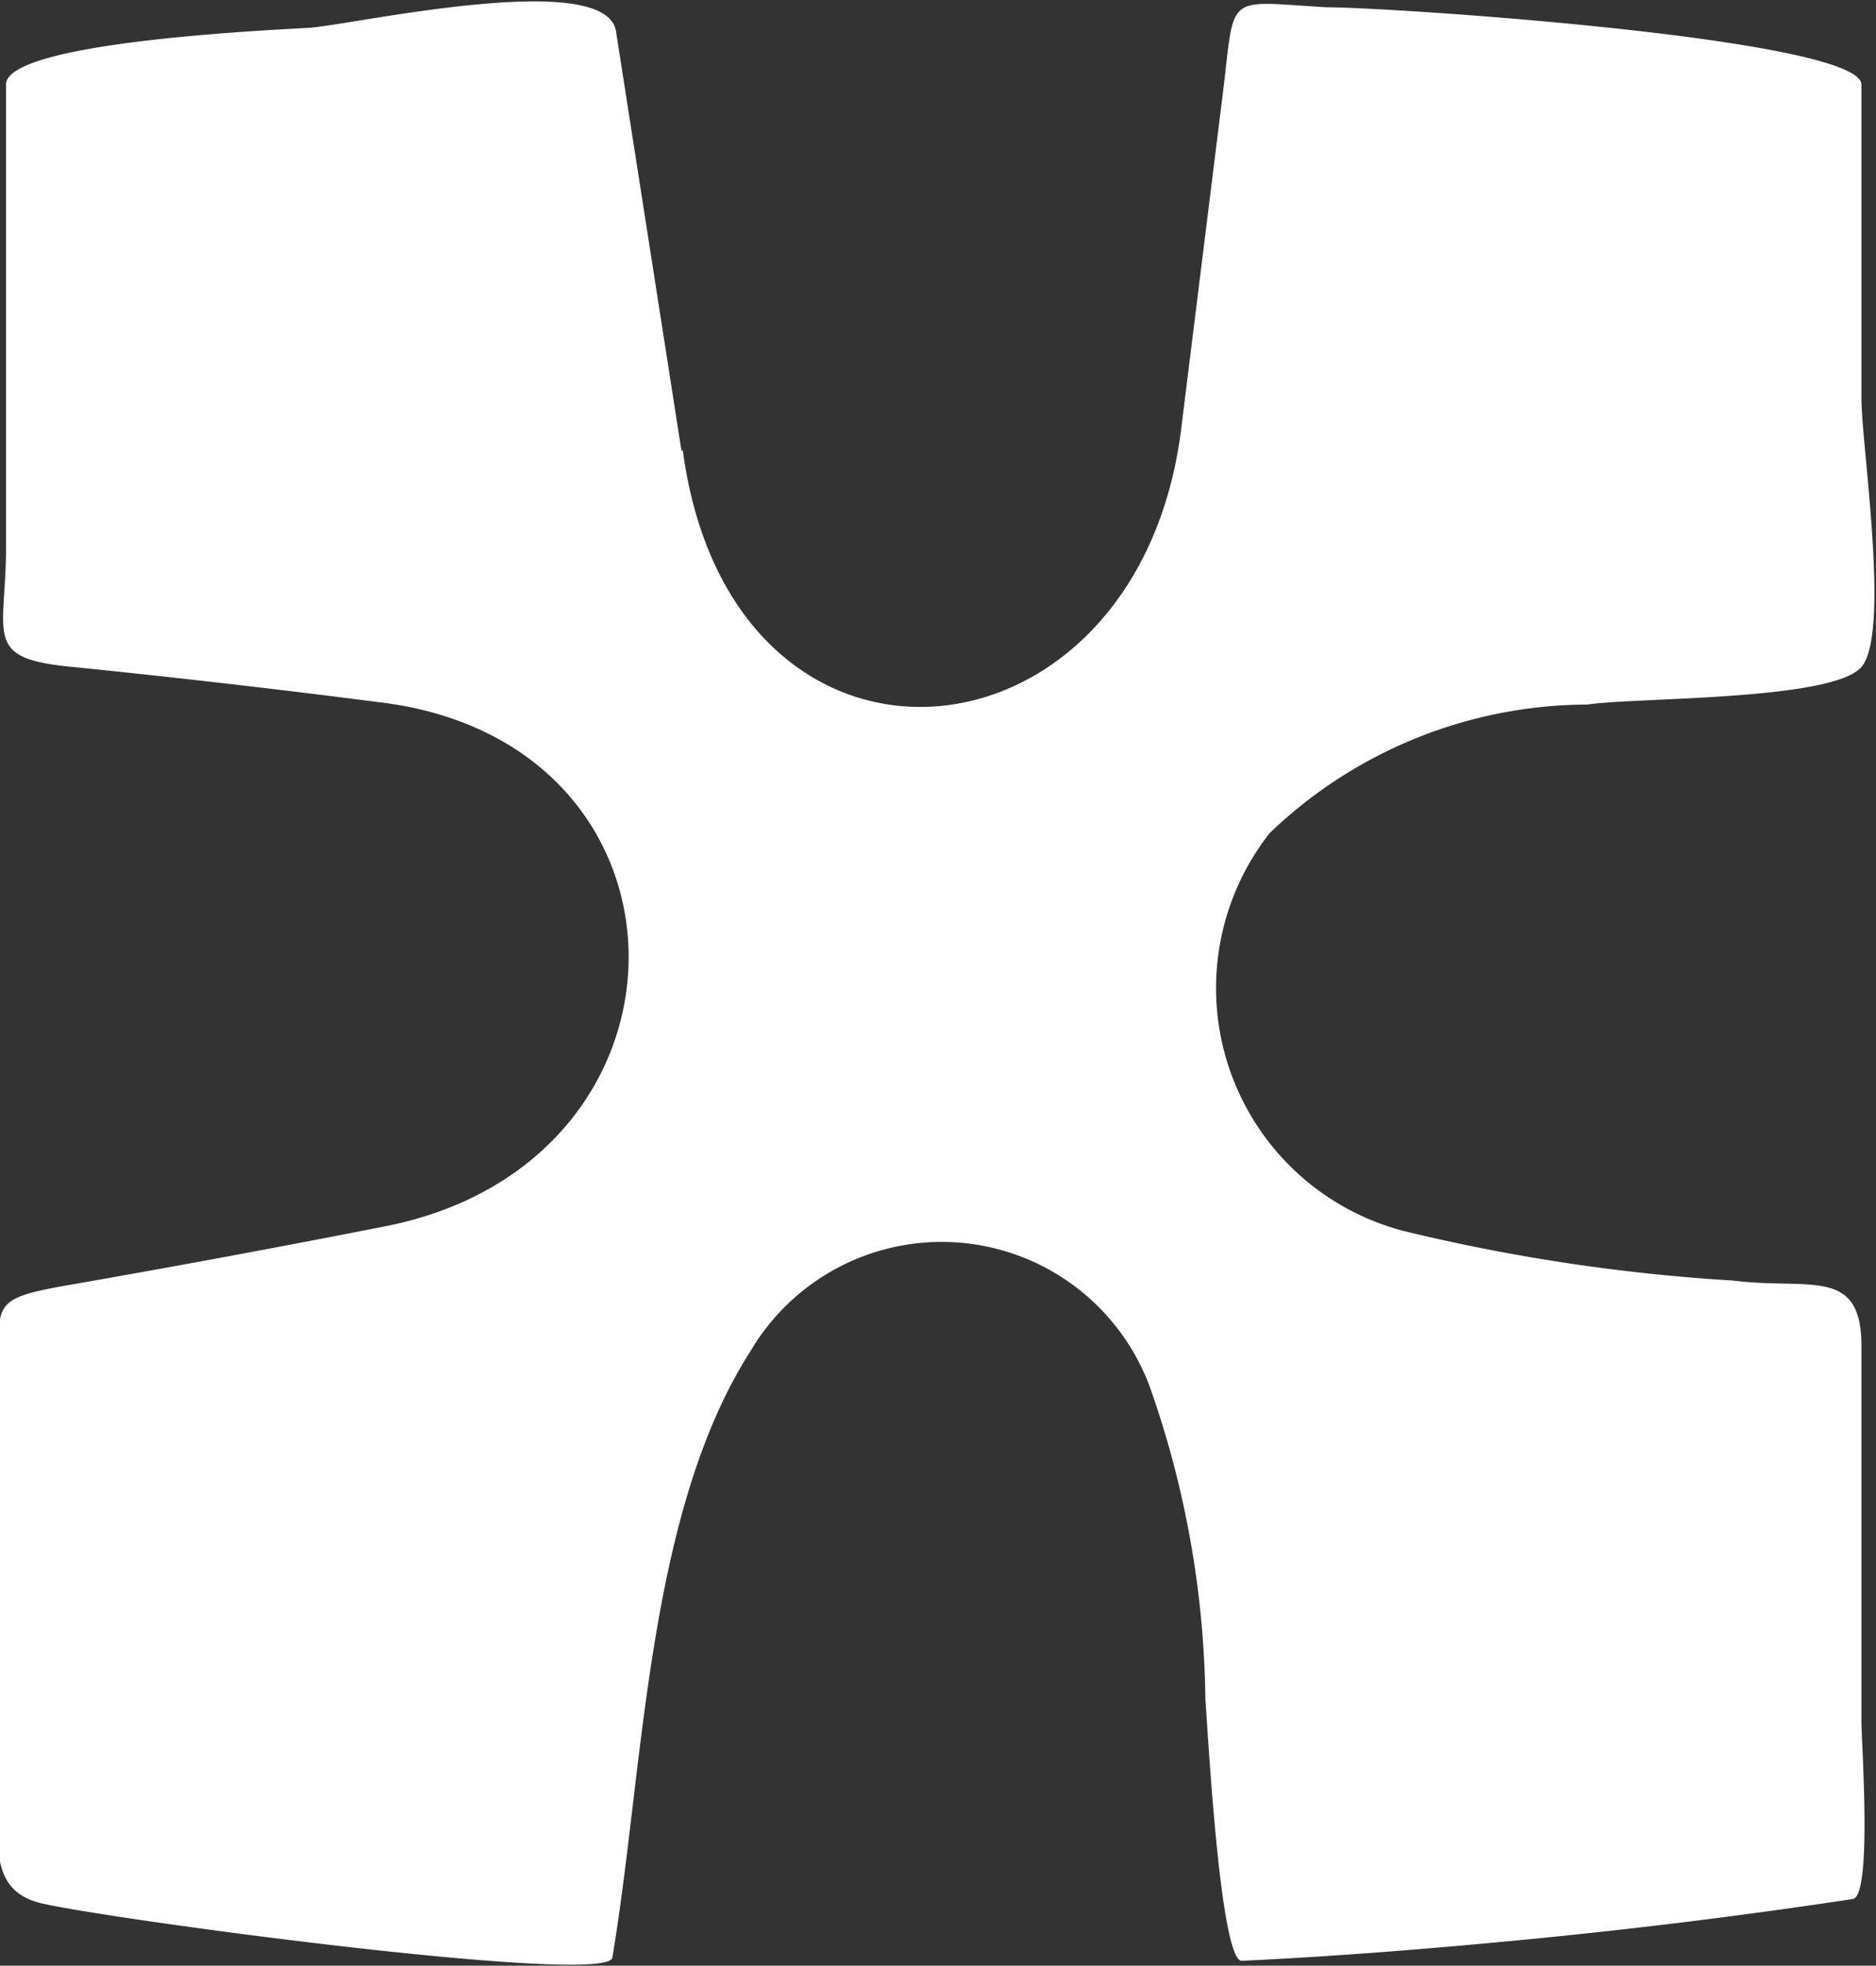 <svg id="Layer_2" data-name="Layer 2" xmlns="http://www.w3.org/2000/svg" viewBox="0 0 15.47 16.21"><rect x="0" y="0" width="15.47" height="16.21" fill="#333333" stroke="none"/><defs><style>.cls-1{fill:#fff;}</style></defs><title>ds</title><path class="cls-1" d="M5.63,3.71c.4,3,3.75,2.7,4.11-.17L10.08.8c.11-.87,0-.79.86-.74.54,0,4.42.26,4.41.64V3.29c0,.38.24,1.93,0,2.21s-1.87.25-2.26.31a3.8,3.8,0,0,0-2.62,1.06,2.07,2.07,0,0,0,1.1,3.28,15.41,15.41,0,0,0,2.72.41c.63.08,1.06-.12,1.06.54v3.1c0,.17.09,1.43-.07,1.46q-1.32.2-2.65.33t-2.39.18c-.18,0-.28-1.91-.3-2.15a8,8,0,0,0-.45-2.56,1.83,1.83,0,0,0-3.3-.32c-.86,1.34-.88,3.46-1.14,5,0,.25-4.28-.33-4.73-.45S0,15.1,0,14.67v-3.2c0-.71-.13-.75.55-.87q1.32-.23,2.64-.49c2.68-.54,2.66-4-.07-4.32Q1.88,5.63.6,5.5c-.75-.07-.55-.25-.55-1V.71C0,.35,2.19.25,2.54.23S5-.27,5.08.26l.54,3.46"/></svg>